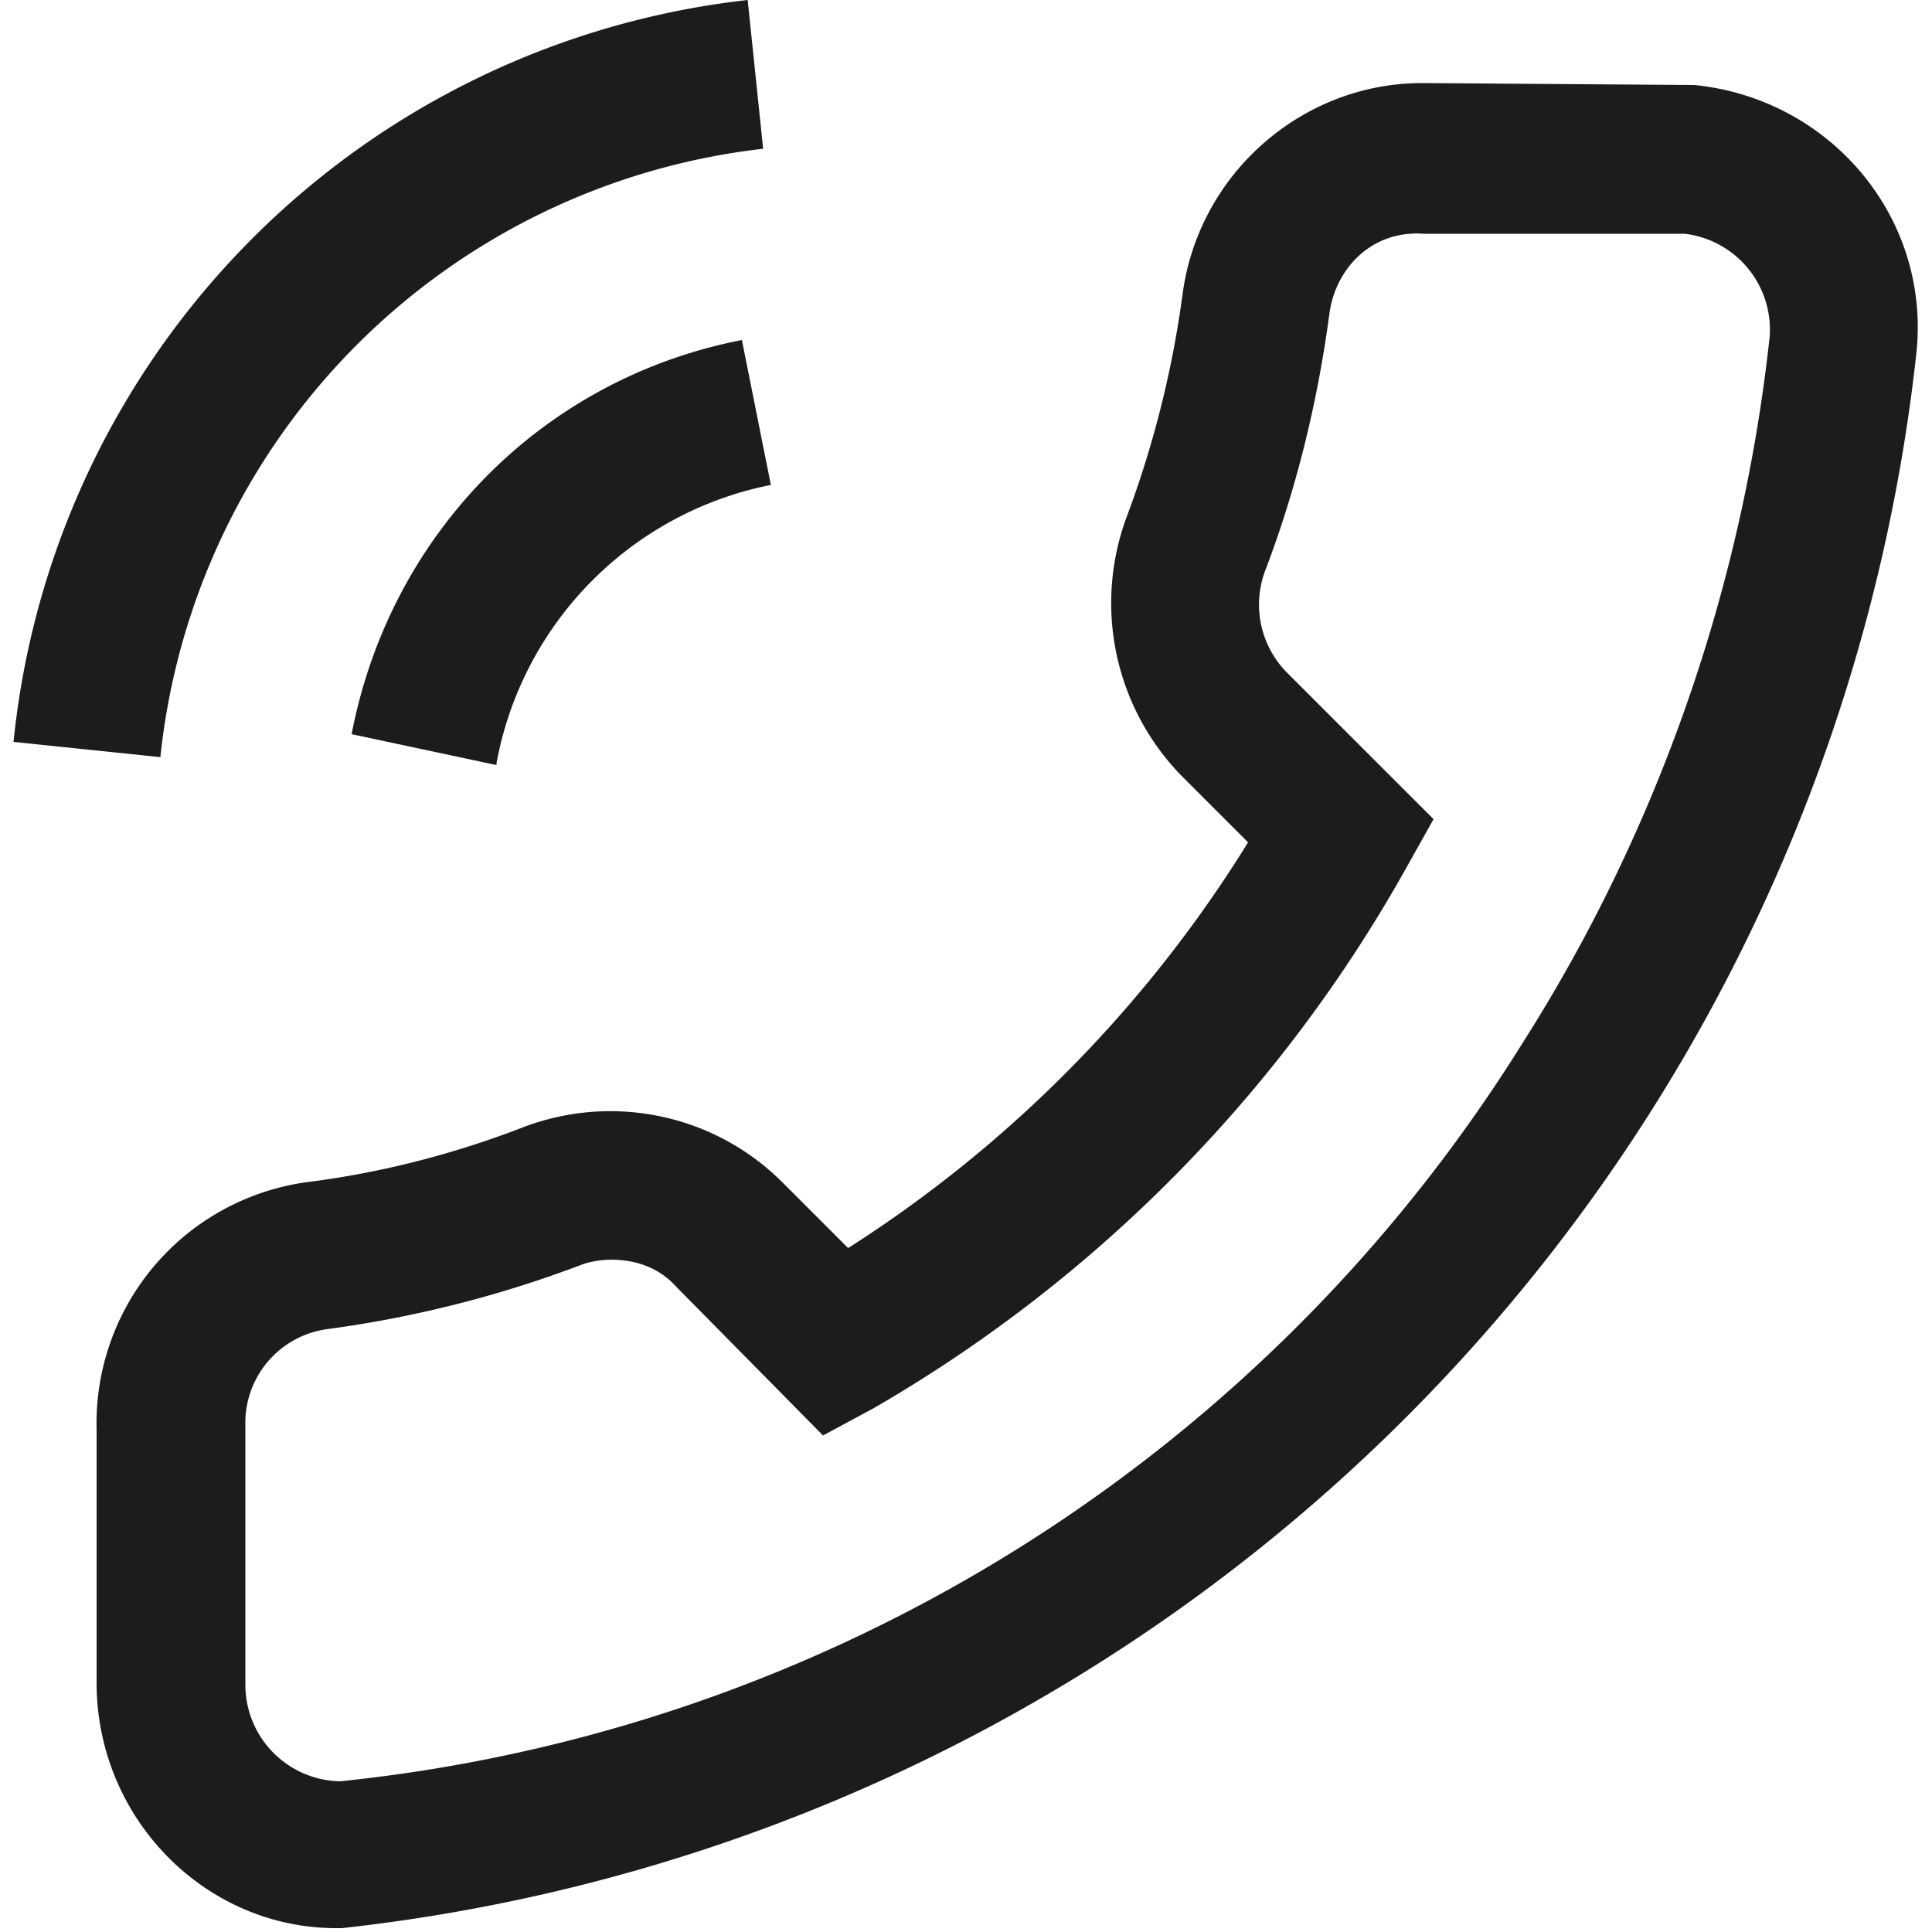 <svg xmlns="http://www.w3.org/2000/svg" viewBox="0 0 100 100"><path d="M17.7 99.8h-.3C10.6 99.8 5 94.1 5 87.1V74a12.6 12.6 0 0 1 10.8-12.8c4-.5 7.8-1.5 11.4-2.9 4.6-1.7 9.8-.6 13.3 2.9l3.4 3.4a66.2 66.2 0 0 0 20.7-21l-3.4-3.4a12.8 12.8 0 0 1-2.9-13.4 53 53 0 0 0 2.9-11.5c.8-6.3 6.2-11 12.4-11h.1l14 .1c7 .7 12.2 6.8 11.5 13.8a92.1 92.1 0 0 1-81.5 81.6Zm14-34.6c-.6 0-1.2.1-1.7.3a59.2 59.2 0 0 1-13.1 3.3 4.9 4.9 0 0 0-4.2 5v13.4a5 5 0 0 0 4.9 5A82 82 0 0 0 78.8 54c7-11 11.4-23.6 12.8-36.6a5 5 0 0 0-4.4-5.3H73.7c-2.7-.2-4.6 1.8-4.9 4.2-.6 4.5-1.7 9-3.3 13.2a5 5 0 0 0 1.1 5.3l7.6 7.6-1.4 2.5a74 74 0 0 1-27.6 28l-2.6 1.4-7.6-7.7c-.9-1-2.1-1.4-3.4-1.4Zm-6-25.6L18.2 38c2-10.4 9.9-18.4 20.2-20.4l1.5 7.5a18 18 0 0 0-14.2 14.4Zm-17.3-.4-7.7-.8A43 43 0 0 1 38.7 0l.8 7.7A35.4 35.4 0 0 0 8.3 39.2Z" style="fill:#1c1c1c"/></svg>